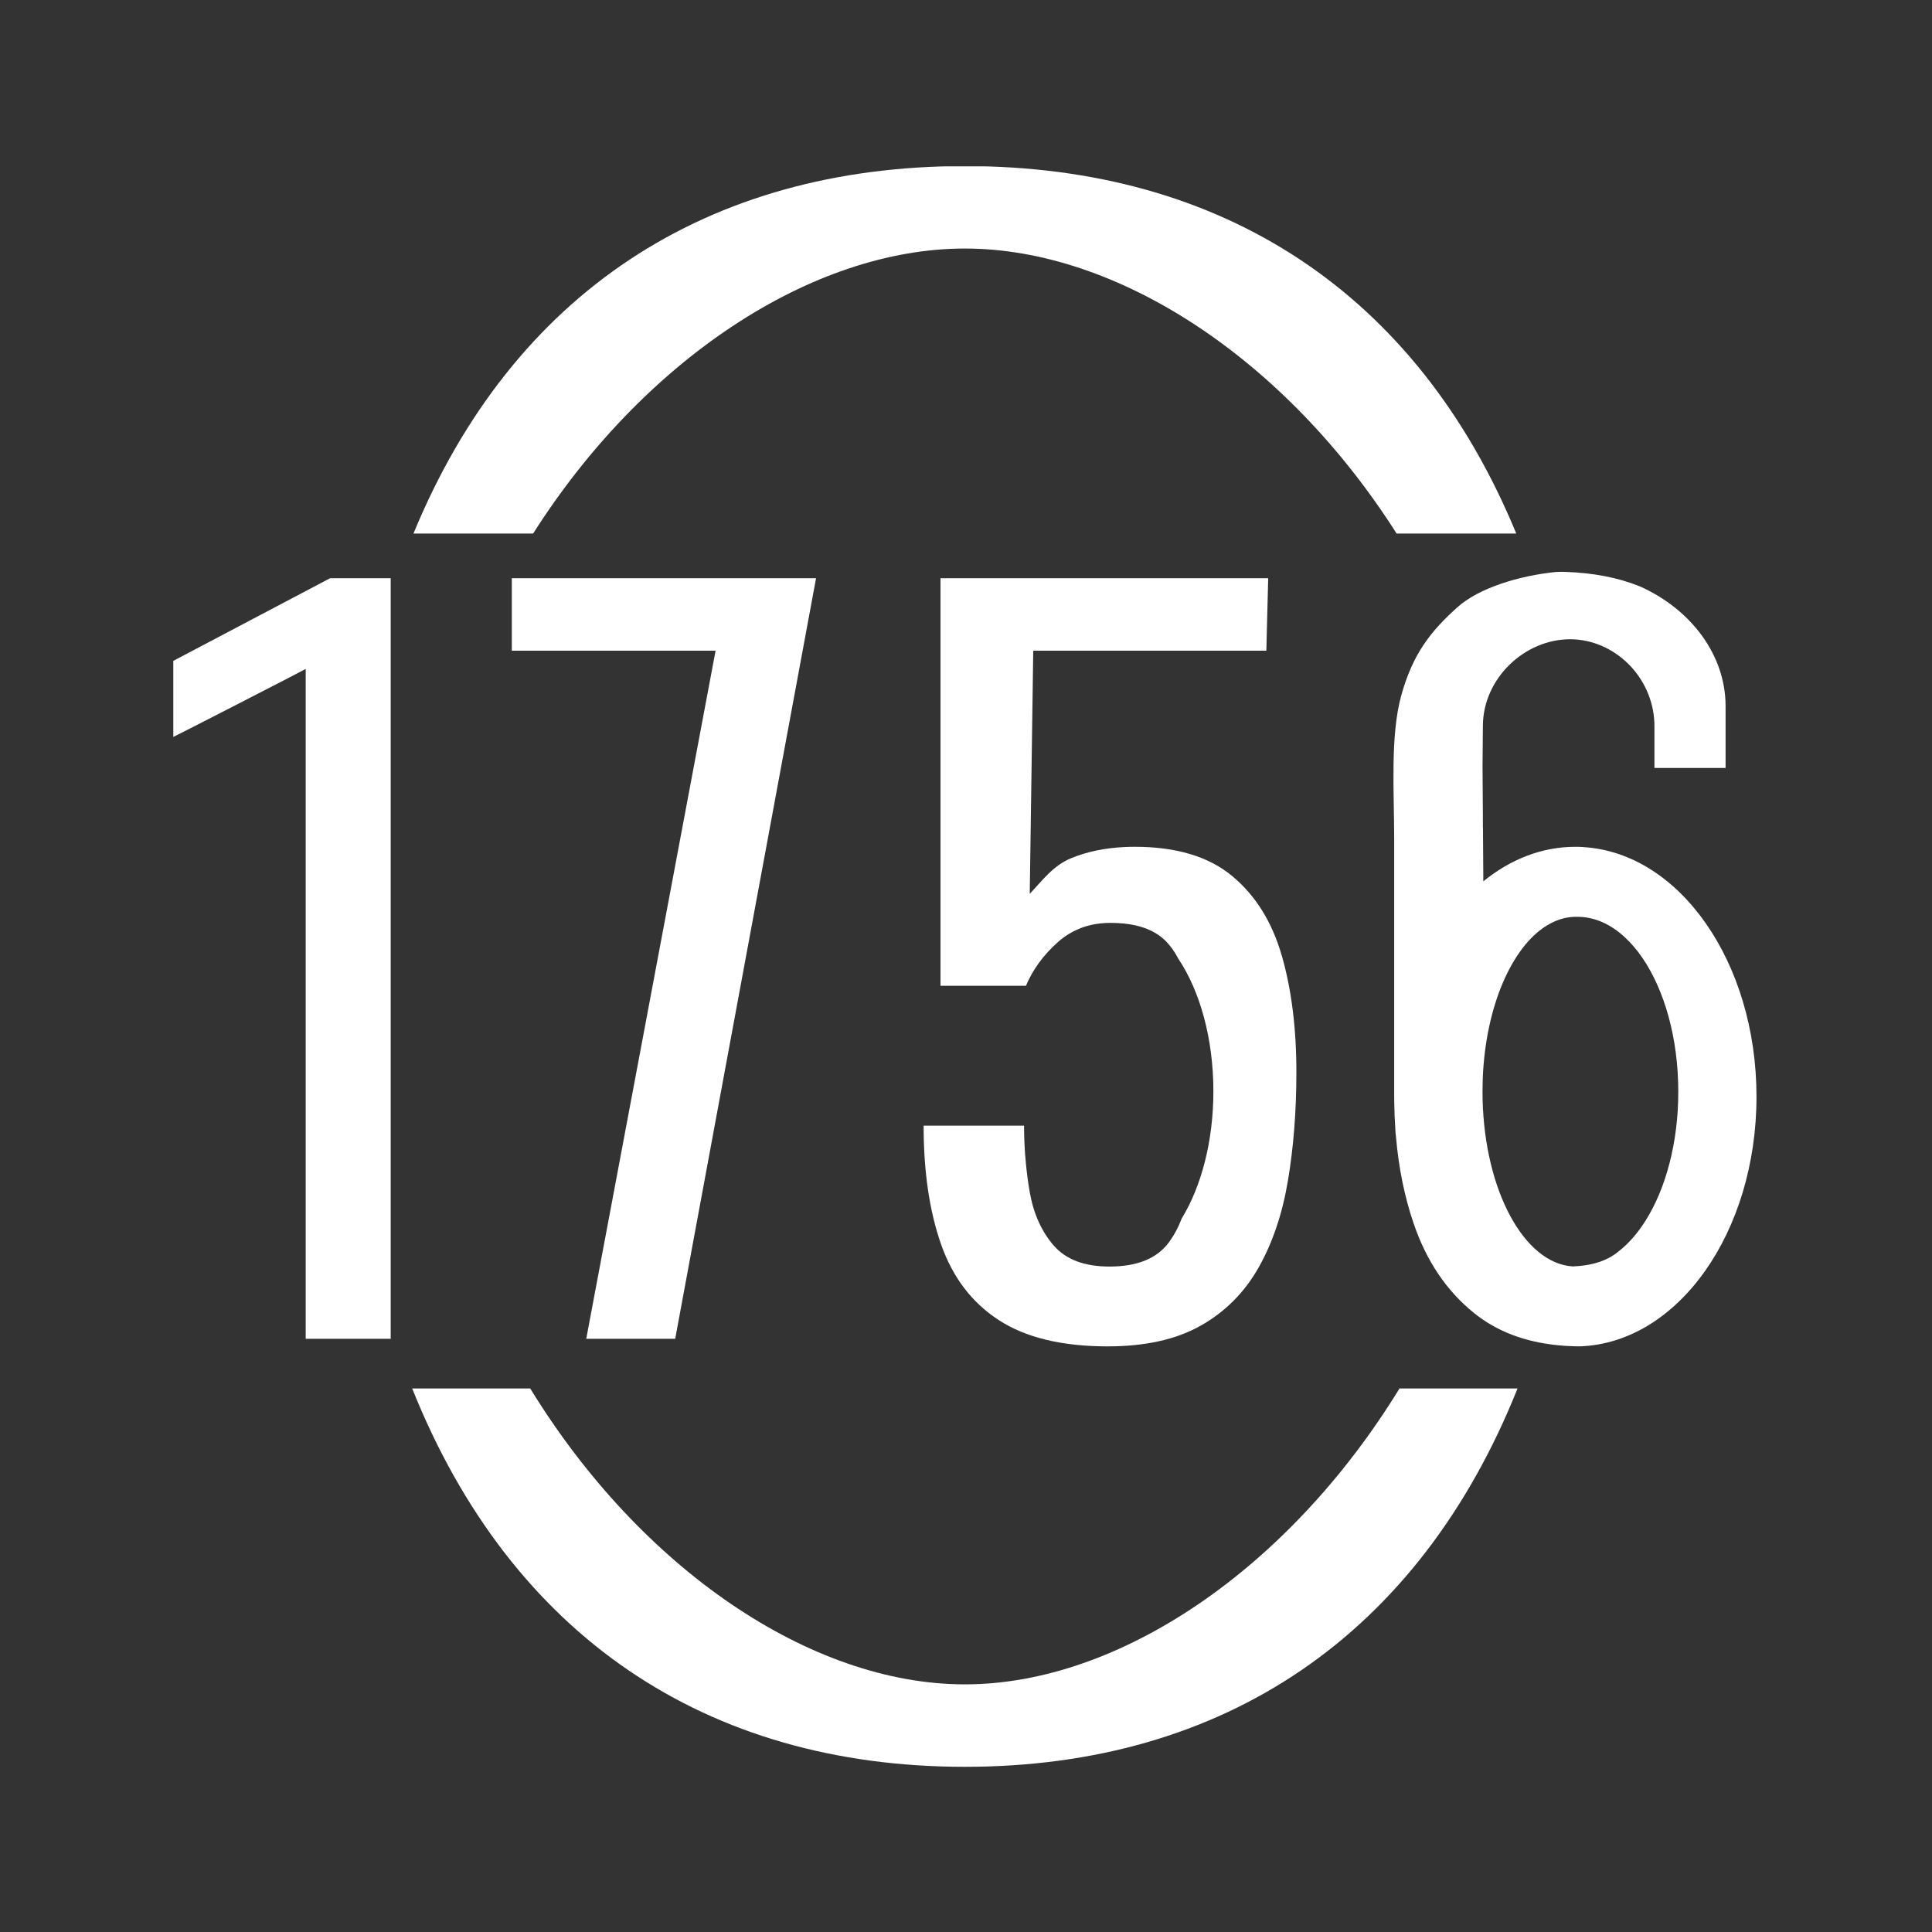 <?xml version="1.0" encoding="UTF-8"?>
<svg id="Ebene_1" data-name="Ebene 1" xmlns="http://www.w3.org/2000/svg" xmlns:xlink="http://www.w3.org/1999/xlink" viewBox="0 0 1080 1080">
  <rect x="0" y="0" width="1080" height="1080" fill="#333333" stroke="none"/>
  <defs>
    <style>
      .cls-1 {
        fill: #fff;
      }

      .cls-2 {
        clip-path: url(#clippath);
      }

      .cls-3 {
        fill: none;
      }
    </style>
    <clipPath id="clippath">
      <rect class="cls-3" x="97" y="93" width="884.88" height="894.84"/>
    </clipPath>
  </defs>
  <g class="cls-2">
    <path class="cls-1" d="M782.33,776.16c-61.94,101-156.9,165.41-242.97,165.41s-181.03-64.41-242.96-165.41h-65.99c55.22,138.06,164.19,211.5,308.95,211.5s253.75-73.44,308.96-211.5h-65.99ZM539.36,138.93c85.33,0,179.39,61.85,241.35,159.32h66.89c-55.44-134.45-164.1-205.41-308.24-205.41s-252.79,70.97-308.23,205.41h66.89c61.96-97.46,156.02-159.32,241.34-159.32h0Zm0,0"/>
    <path class="cls-1" d="M170.89,748.41V373.94c-.36,.35-73.67,38-74.01,38v-42.52l87.66-46.2h33.86v425.18h-47.5Zm0,0"/>
  </g>
  <path class="cls-1" d="M327.71,748.41l72.31-384.67h-113.91v-40.52h170.07l-78.74,425.18h-49.73Zm0,0"/>
  <path class="cls-1" d="M716.53,534.25c-5.44-18.9-14.71-33.77-27.83-44.62-13.12-10.85-31.22-16.27-54.32-16.27-2.06,0-4.09,.05-6.06,.16-10.85,.53-20.65,2.59-29.38,6.14-10.32,4.2-16.31,12.64-23.31,20l.18-12.1,1.56-108.4,.22-15.41h130.3l1.04-40.52h-183.19v227.83h47.77c3.84-9.11,9.79-17.23,17.84-24.41,2.59-2.31,5.37-4.25,8.33-5.8,6.23-3.32,13.25-4.96,21.07-4.96,10.54,0,19,1.93,25.38,5.83,2.31,1.39,4.34,3.03,6.11,4.94,2.47,2.65,4.62,5.76,6.47,9.3,11.99,17.9,19.58,44.44,19.58,74.05,0,27.97-6.77,53.21-17.64,71.02-1.98,5.14-4.43,9.66-7.35,13.6-6.65,8.92-17.67,13.38-33.08,13.38-14,0-24.41-3.94-31.22-11.8-6.82-7.88-11.29-17.85-13.39-29.93-.92-5.34-1.64-10.74-2.15-16.2-.67-6.86-1-13.8-1-20.82h-56.15c0,25.55,3.22,47.61,9.7,66.15,6.46,18.55,17.23,32.72,32.28,42.51,15.04,9.8,35.35,14.71,60.89,14.71,21.01,0,38.32-3.85,51.97-11.55,13.66-7.7,24.41-18.47,32.29-32.3,7.87-13.82,13.38-30.08,16.53-48.81,3.15-18.72,4.72-38.93,4.72-60.63,0-24.48-2.72-46.18-8.13-65.07h0Zm0,0"/>
  <path class="cls-1" d="M885.1,473.51c-1.48-.1-2.98-.14-4.51-.14-18.76,0-36.34,7.04-51.4,19.31l-.2-29.93h-.05v-6.57l-.19-27.83,.19-22.36c0-26.87,23.46-48.64,48.69-48.64h.47c24.43,.26,45.62,20.84,46.7,46.6,.03,.67,.04,1.36,.04,2.05v23.29h39.77v-34.47c0-1.08-.02-2.12-.07-3.17-1.39-27.99-21.03-52.04-48.14-63.98-12.02-4.8-25.87-7.48-41.54-7.98-.62-.03-1.25-.04-1.86-.06-1.18,.03-2.37,.08-3.54,.13-19.89,2.08-42.46,8.66-54.82,19.75-15.23,13.65-24.98,26.4-31.3,49.16-6.28,22.75-3.98,53.38-3.98,81.03v143.32c0,1.3,.02,2.59,.05,3.9,.06,4.78,.26,9.46,.58,14.08,.06,1.64,.2,3.26,.4,4.82,1.5,17.08,4.72,33.02,9.73,47.78,7.16,21.18,18.46,37.98,33.87,50.39,12.56,10.15,28.15,16.14,46.79,18,3.09,.32,6.25,.5,9.5,.59,.89,.03,1.81,.03,2.72,.03h.25c54.71-1.92,98.64-63.68,98.64-139.6-.02-75.05-42.94-136.24-96.77-139.48h0Zm34.83,208.75c-4.45,7.09-9.54,12.95-15.15,17.28-.01,.02-.04,.05-.07,.06-1.59,1.33-3.35,2.51-5.26,3.52-2.97,1.59-6.32,2.78-10.05,3.59-1.12,.25-2.28,.45-3.46,.62-1.99,.3-4.09,.49-6.28,.58-.14,.02-.29,.03-.45,.03h-.03c-27.22-1.7-49.17-42.41-50.38-93.24,.01,8.52,.01,16.92-.03,20.64v-21.59c-.02-1.16-.03-2.33-.03-3.5,0-1.25,.02-2.49,.05-3.72l.1-3.9v-.29c1.7-39.84,16.2-72.96,35.79-84.97,1.6-.98,3.23-1.83,4.89-2.53,.07-.03,.13-.06,.19-.07,3.61-1.48,7.35-2.27,11.21-2.27,.09,0,.19,0,.28,.02,.2-.02,.41-.02,.61-.02,.3,0,.59,0,.89,.02,9.23,.25,17.91,4.34,25.54,11.41,3.5,3.21,6.77,7.07,9.79,11.47,12.29,17.92,20.09,44.8,20.09,74.84,.02,28.5-7,54.15-18.23,72.01h0Zm0,0"/>
</svg>